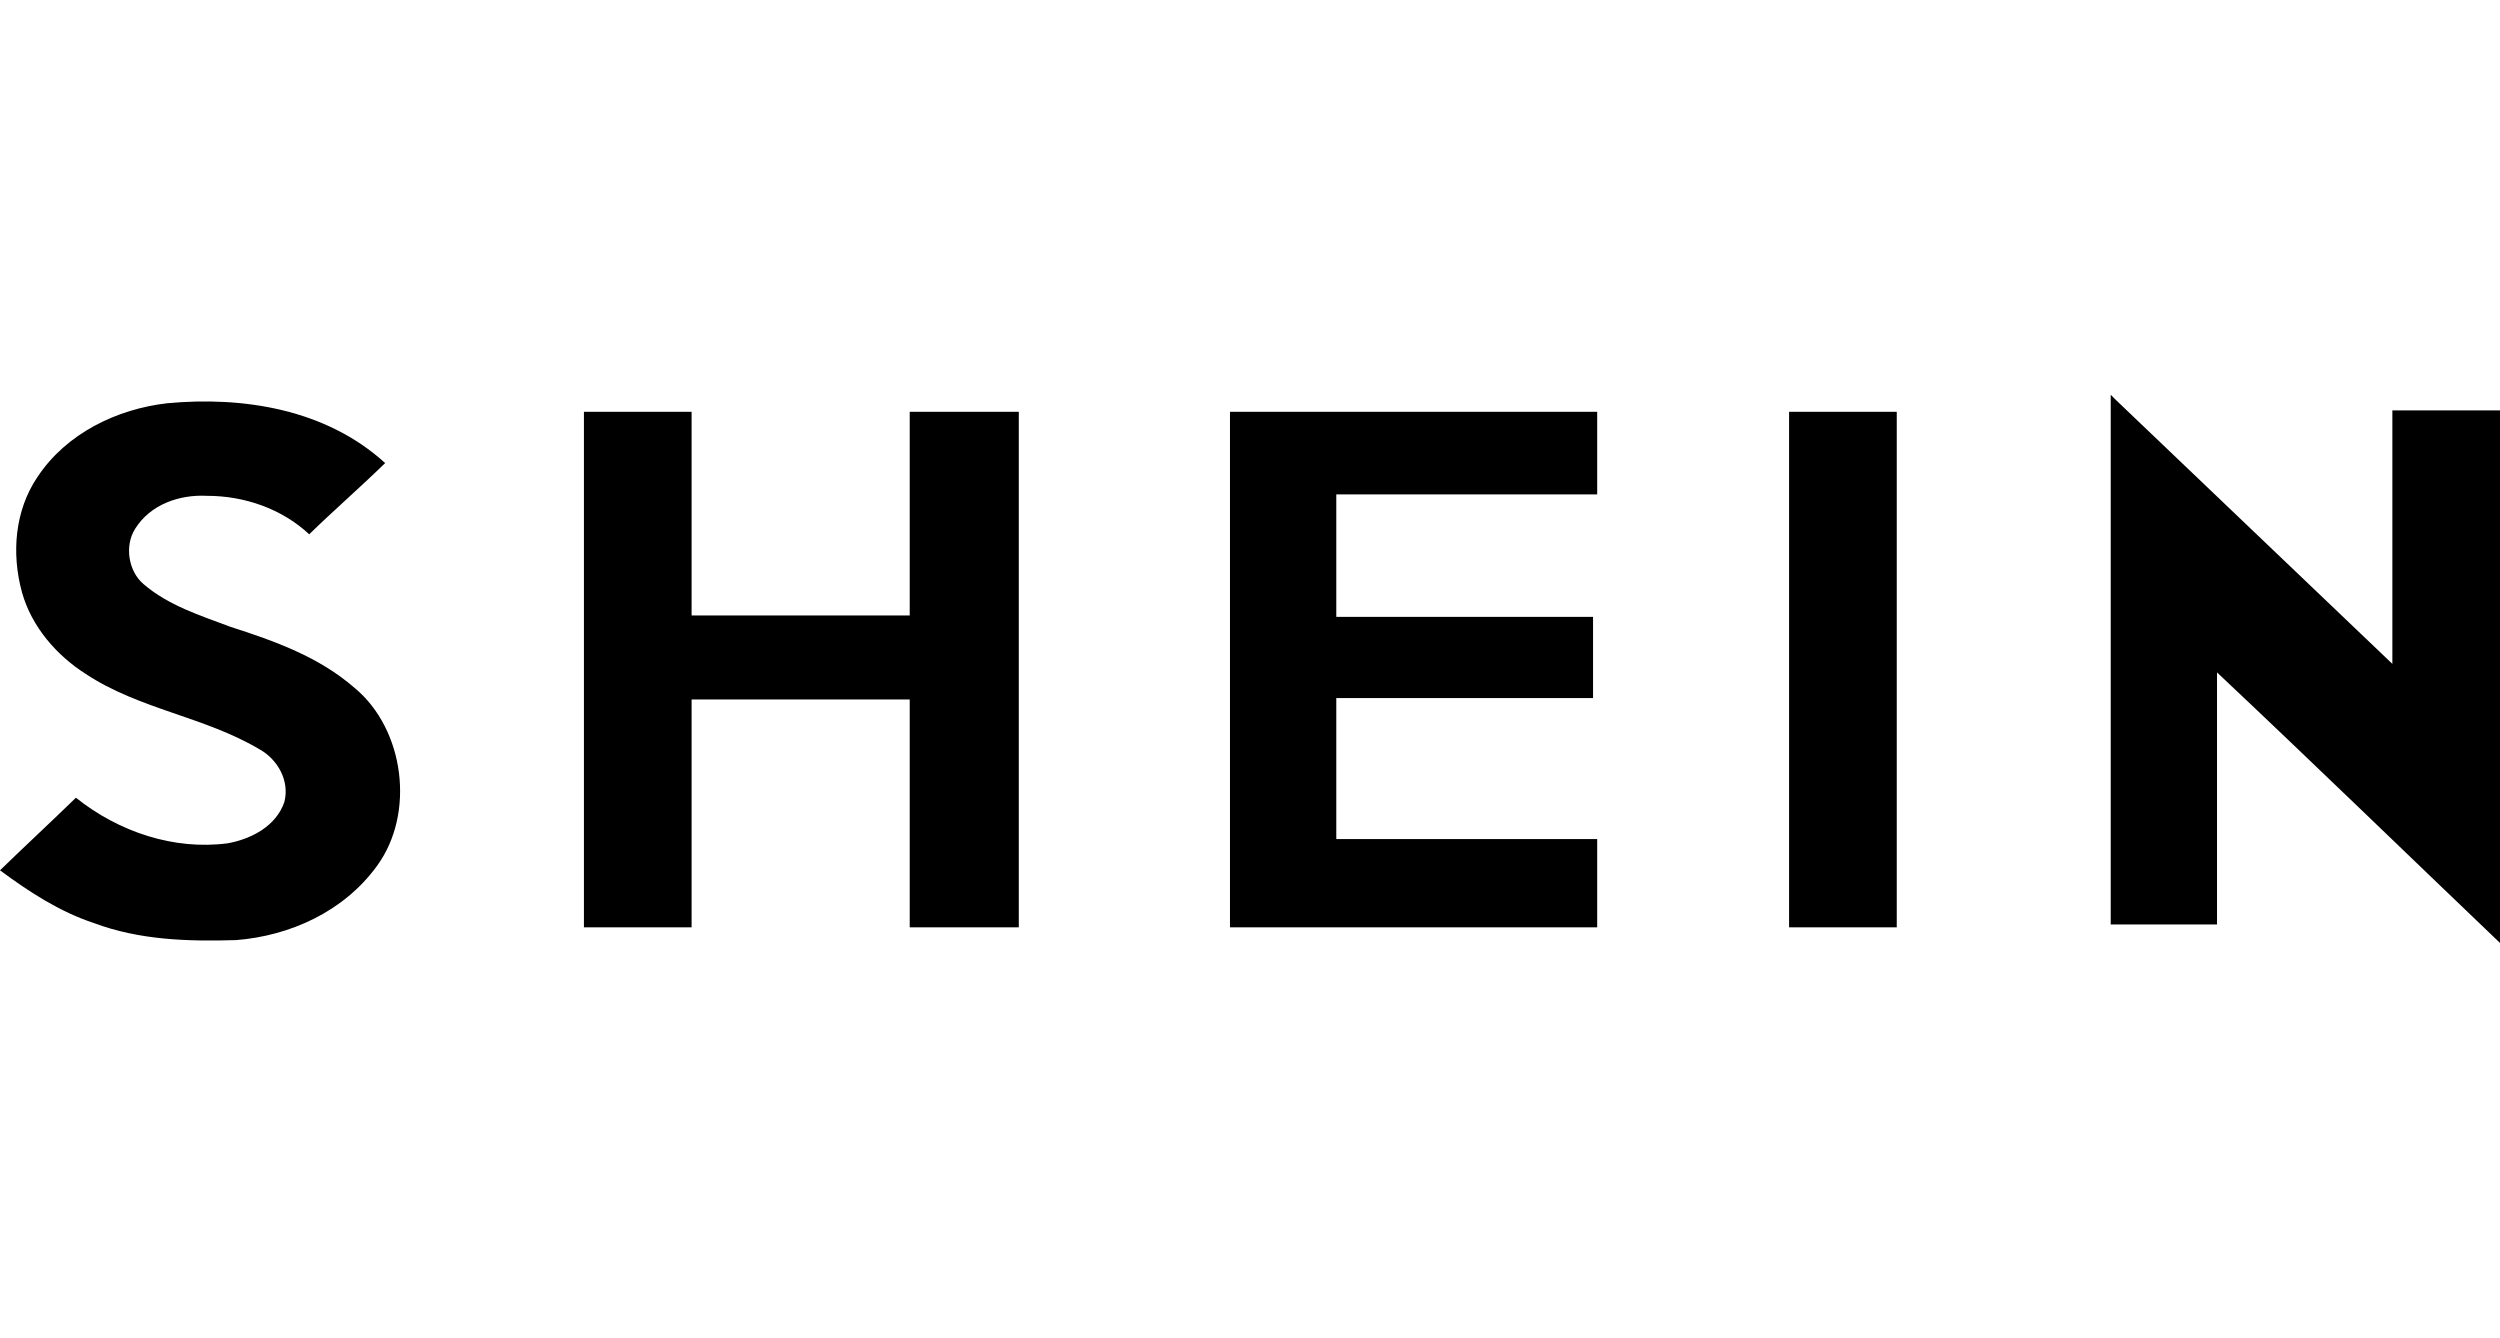<svg xmlns="http://www.w3.org/2000/svg" width="114" height="61" viewBox="0 0 114 61" fill="none"><path d="M1.699 21.766C3.021 19.752 5.351 18.649 7.617 18.389C11.079 18.064 14.856 18.649 17.563 21.116C16.43 22.22 15.234 23.259 14.1 24.363C12.842 23.194 11.142 22.61 9.442 22.61C8.183 22.544 6.861 22.999 6.169 24.103C5.665 24.883 5.854 26.051 6.546 26.636C7.679 27.61 9.127 28.064 10.512 28.584C12.527 29.233 14.541 29.947 16.178 31.376C18.444 33.26 18.947 37.09 17.185 39.493C15.674 41.572 13.219 42.676 10.764 42.869C8.56 42.934 6.357 42.869 4.28 42.091C2.707 41.572 1.322 40.662 0 39.687C1.133 38.584 2.329 37.48 3.462 36.376C5.414 37.935 7.931 38.779 10.387 38.454C11.456 38.26 12.59 37.675 12.967 36.571C13.219 35.597 12.653 34.623 11.834 34.168C9.317 32.674 6.357 32.351 3.902 30.727C2.58 29.883 1.448 28.584 1.007 27.026C0.504 25.207 0.692 23.259 1.699 21.766Z" fill="black"></path><path d="M26.627 18.779C28.264 18.779 29.901 18.779 31.537 18.779C31.537 21.895 31.537 24.947 31.537 28.064C34.874 28.064 38.147 28.064 41.483 28.064C41.483 24.947 41.483 21.895 41.483 18.779C43.121 18.779 44.819 18.779 46.457 18.779C46.457 26.636 46.457 34.428 46.457 42.285C44.819 42.285 43.121 42.285 41.483 42.285C41.483 38.844 41.483 35.337 41.483 31.896C38.147 31.896 34.874 31.896 31.537 31.896C31.537 35.337 31.537 38.844 31.537 42.285C29.901 42.285 28.264 42.285 26.627 42.285C26.627 34.494 26.627 26.636 26.627 18.779Z" fill="black"></path><path d="M56.087 18.779C61.69 18.779 67.23 18.779 72.832 18.779C72.832 20.012 72.832 21.311 72.832 22.544C68.866 22.544 64.9 22.544 60.935 22.544C60.935 24.428 60.935 26.246 60.935 28.13C64.837 28.13 68.741 28.13 72.643 28.13C72.643 29.363 72.643 30.596 72.643 31.831C68.741 31.831 64.837 31.831 60.935 31.831C60.935 33.974 60.935 36.117 60.935 38.26C64.9 38.26 68.866 38.26 72.832 38.26C72.832 39.623 72.832 40.922 72.832 42.285C67.23 42.285 61.69 42.285 56.087 42.285C56.087 34.494 56.087 26.636 56.087 18.779Z" fill="black"></path><path d="M81.582 18.779C83.218 18.779 84.856 18.779 86.492 18.779C86.492 26.636 86.492 34.428 86.492 42.285C84.856 42.285 83.218 42.285 81.582 42.285C81.582 34.494 81.582 26.636 81.582 18.779Z" fill="black"></path><path d="M96.249 17.999C96.311 18.064 96.375 18.13 96.438 18.194C100.655 22.22 104.872 26.246 109.092 30.273C109.092 26.441 109.092 22.544 109.092 18.714C110.728 18.714 112.364 18.714 114.001 18.714C114.001 26.831 114.001 34.883 114.001 43C109.72 38.909 105.44 34.752 101.096 30.662C101.096 34.494 101.096 38.325 101.096 42.156C99.459 42.156 97.885 42.156 96.249 42.156C96.249 34.168 96.249 26.051 96.249 17.999Z" fill="black"></path></svg>